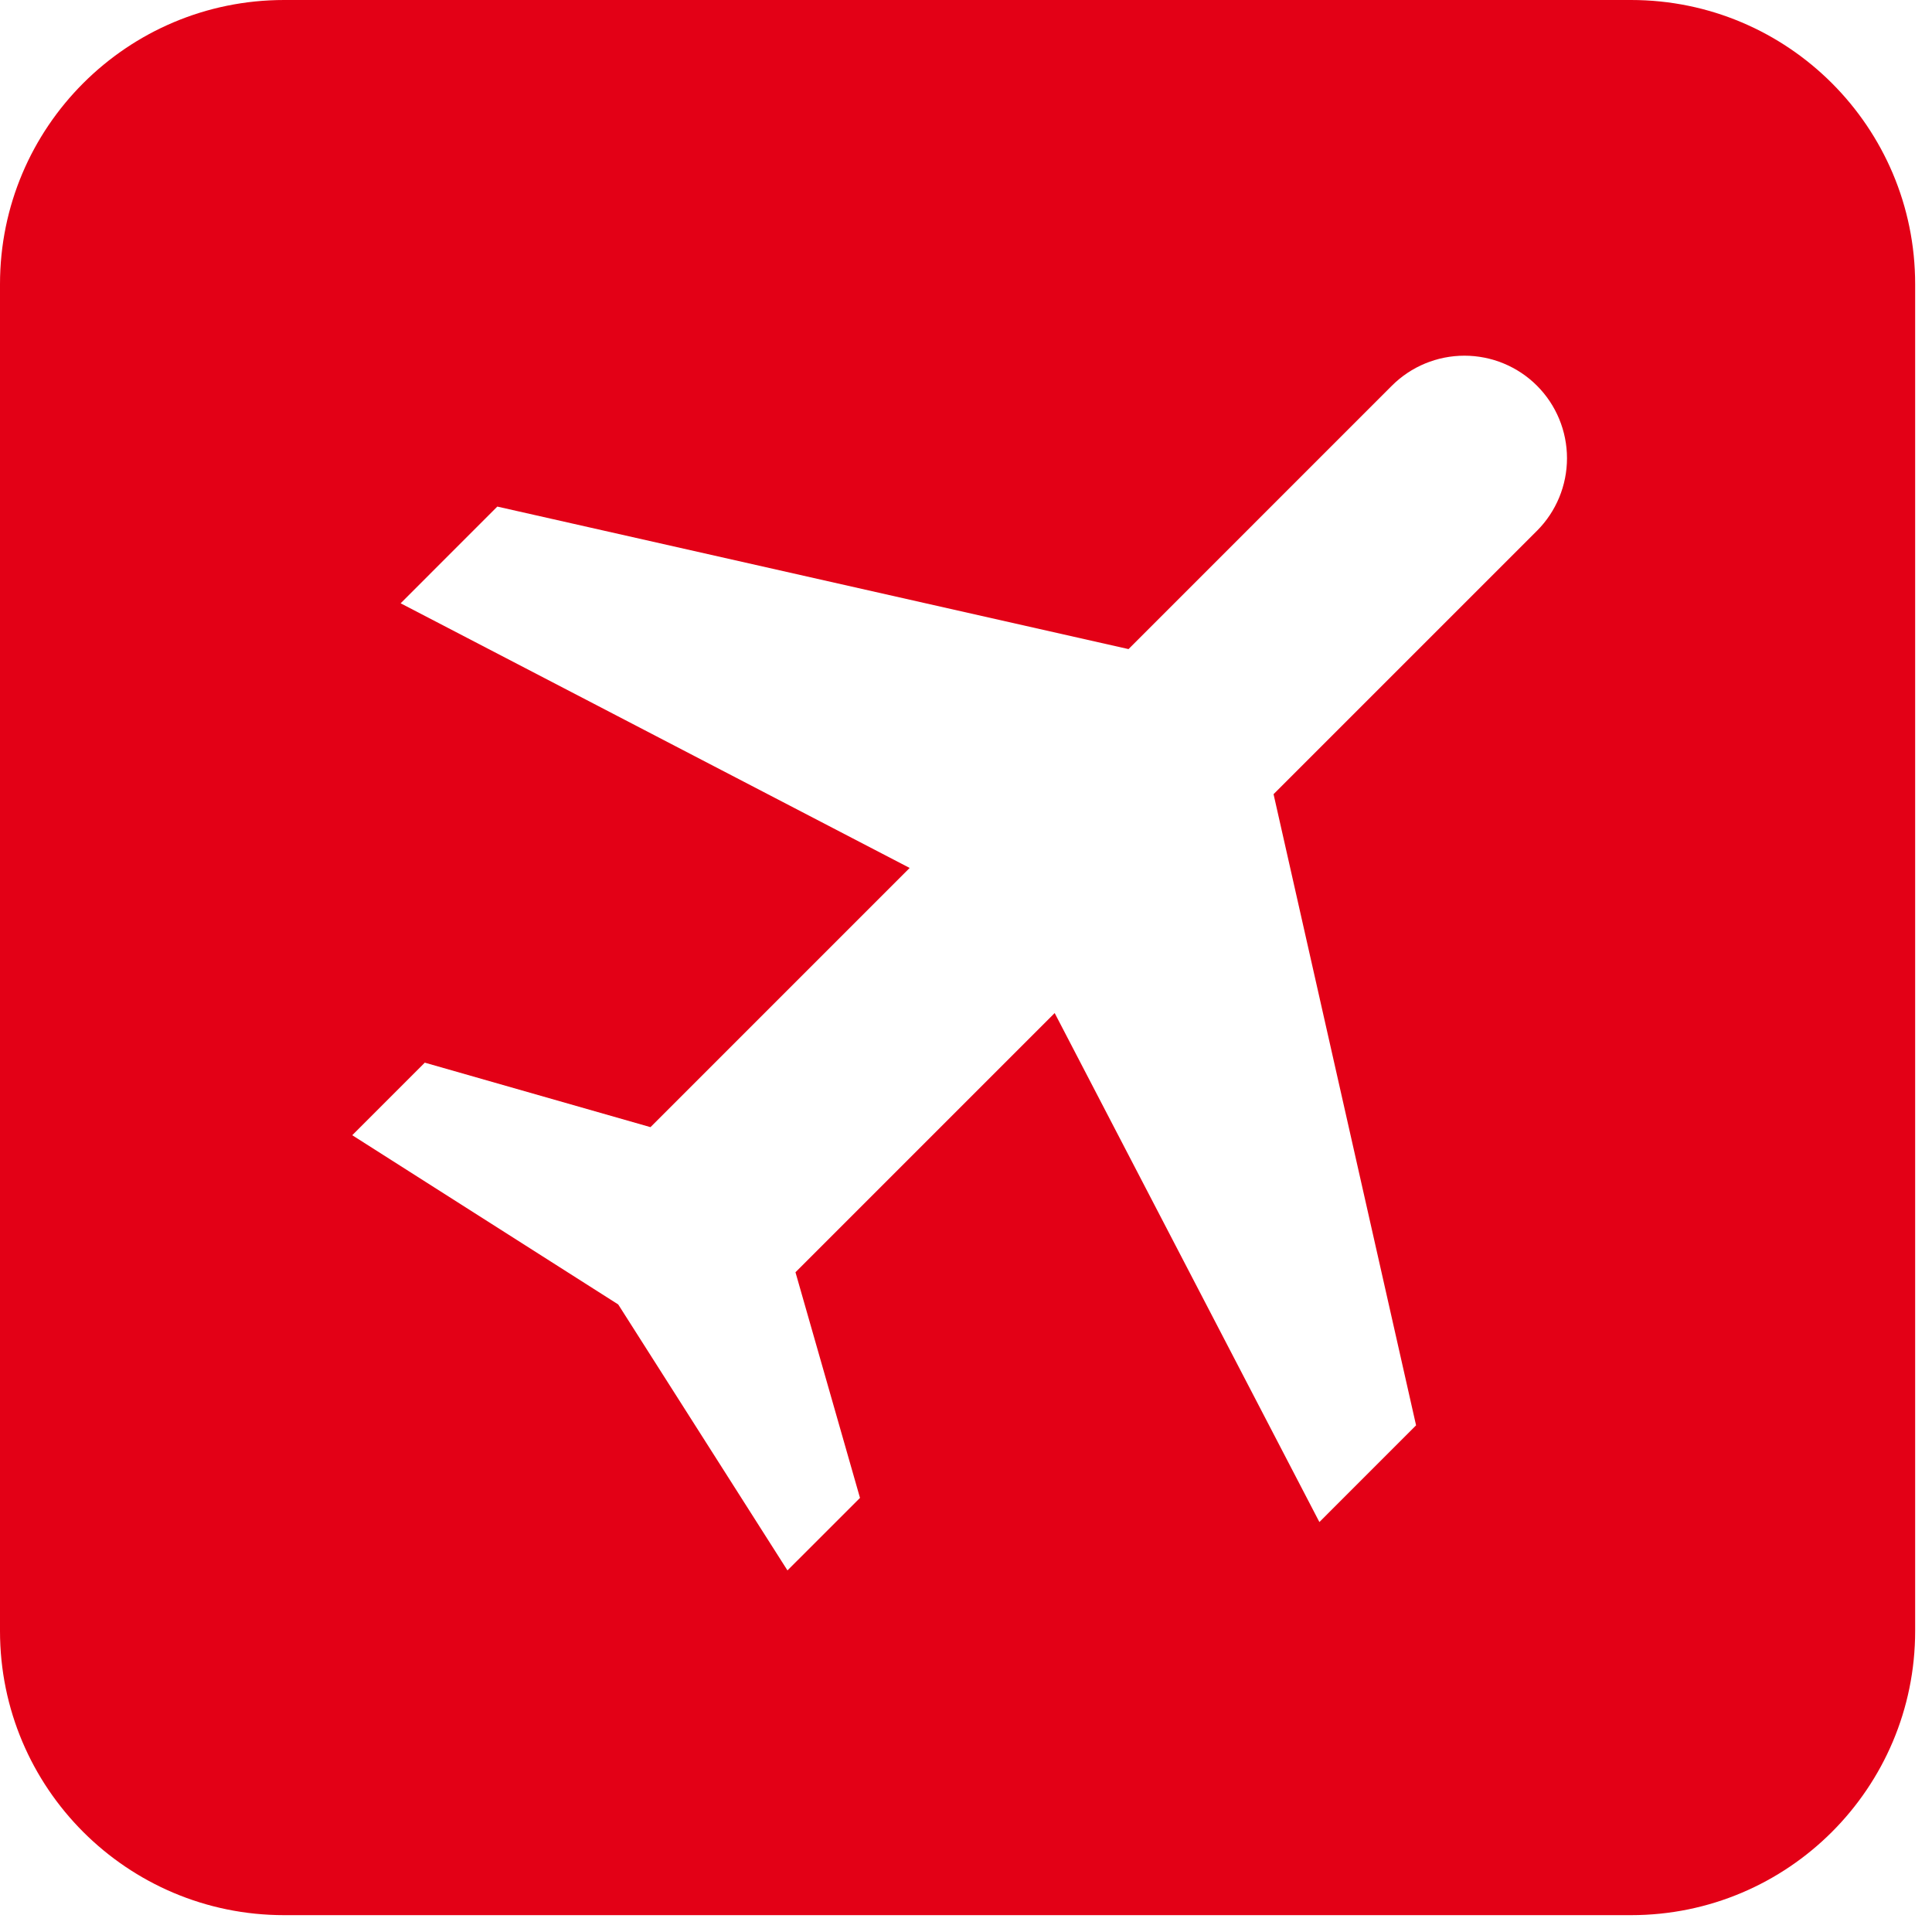 <svg width="68" height="68" viewBox="0 0 68 68" fill="none" xmlns="http://www.w3.org/2000/svg">
<path d="M57.407 0C62.93 0 67.407 4.477 67.407 10V57.407C67.407 62.93 62.93 67.407 57.407 67.407H10C4.477 67.407 0 62.93 0 57.407V10C0 4.477 4.477 0 10 0H57.407ZM51.543 12.519C50.586 12.519 49.667 12.898 48.99 13.575L39.72 22.846L17.504 17.83L14.101 21.234L32.017 30.549L22.895 39.672L14.951 37.402L12.398 39.956L21.759 45.912L27.716 55.273L30.269 52.721L27.998 44.779L37.121 35.656L46.438 53.571L49.841 50.167L44.825 27.952L54.096 18.682C54.773 18.005 55.153 17.086 55.153 16.129C55.153 15.171 54.773 14.252 54.096 13.575C53.419 12.898 52.5 12.519 51.543 12.519Z" fill="#E30016"/>
</svg>
